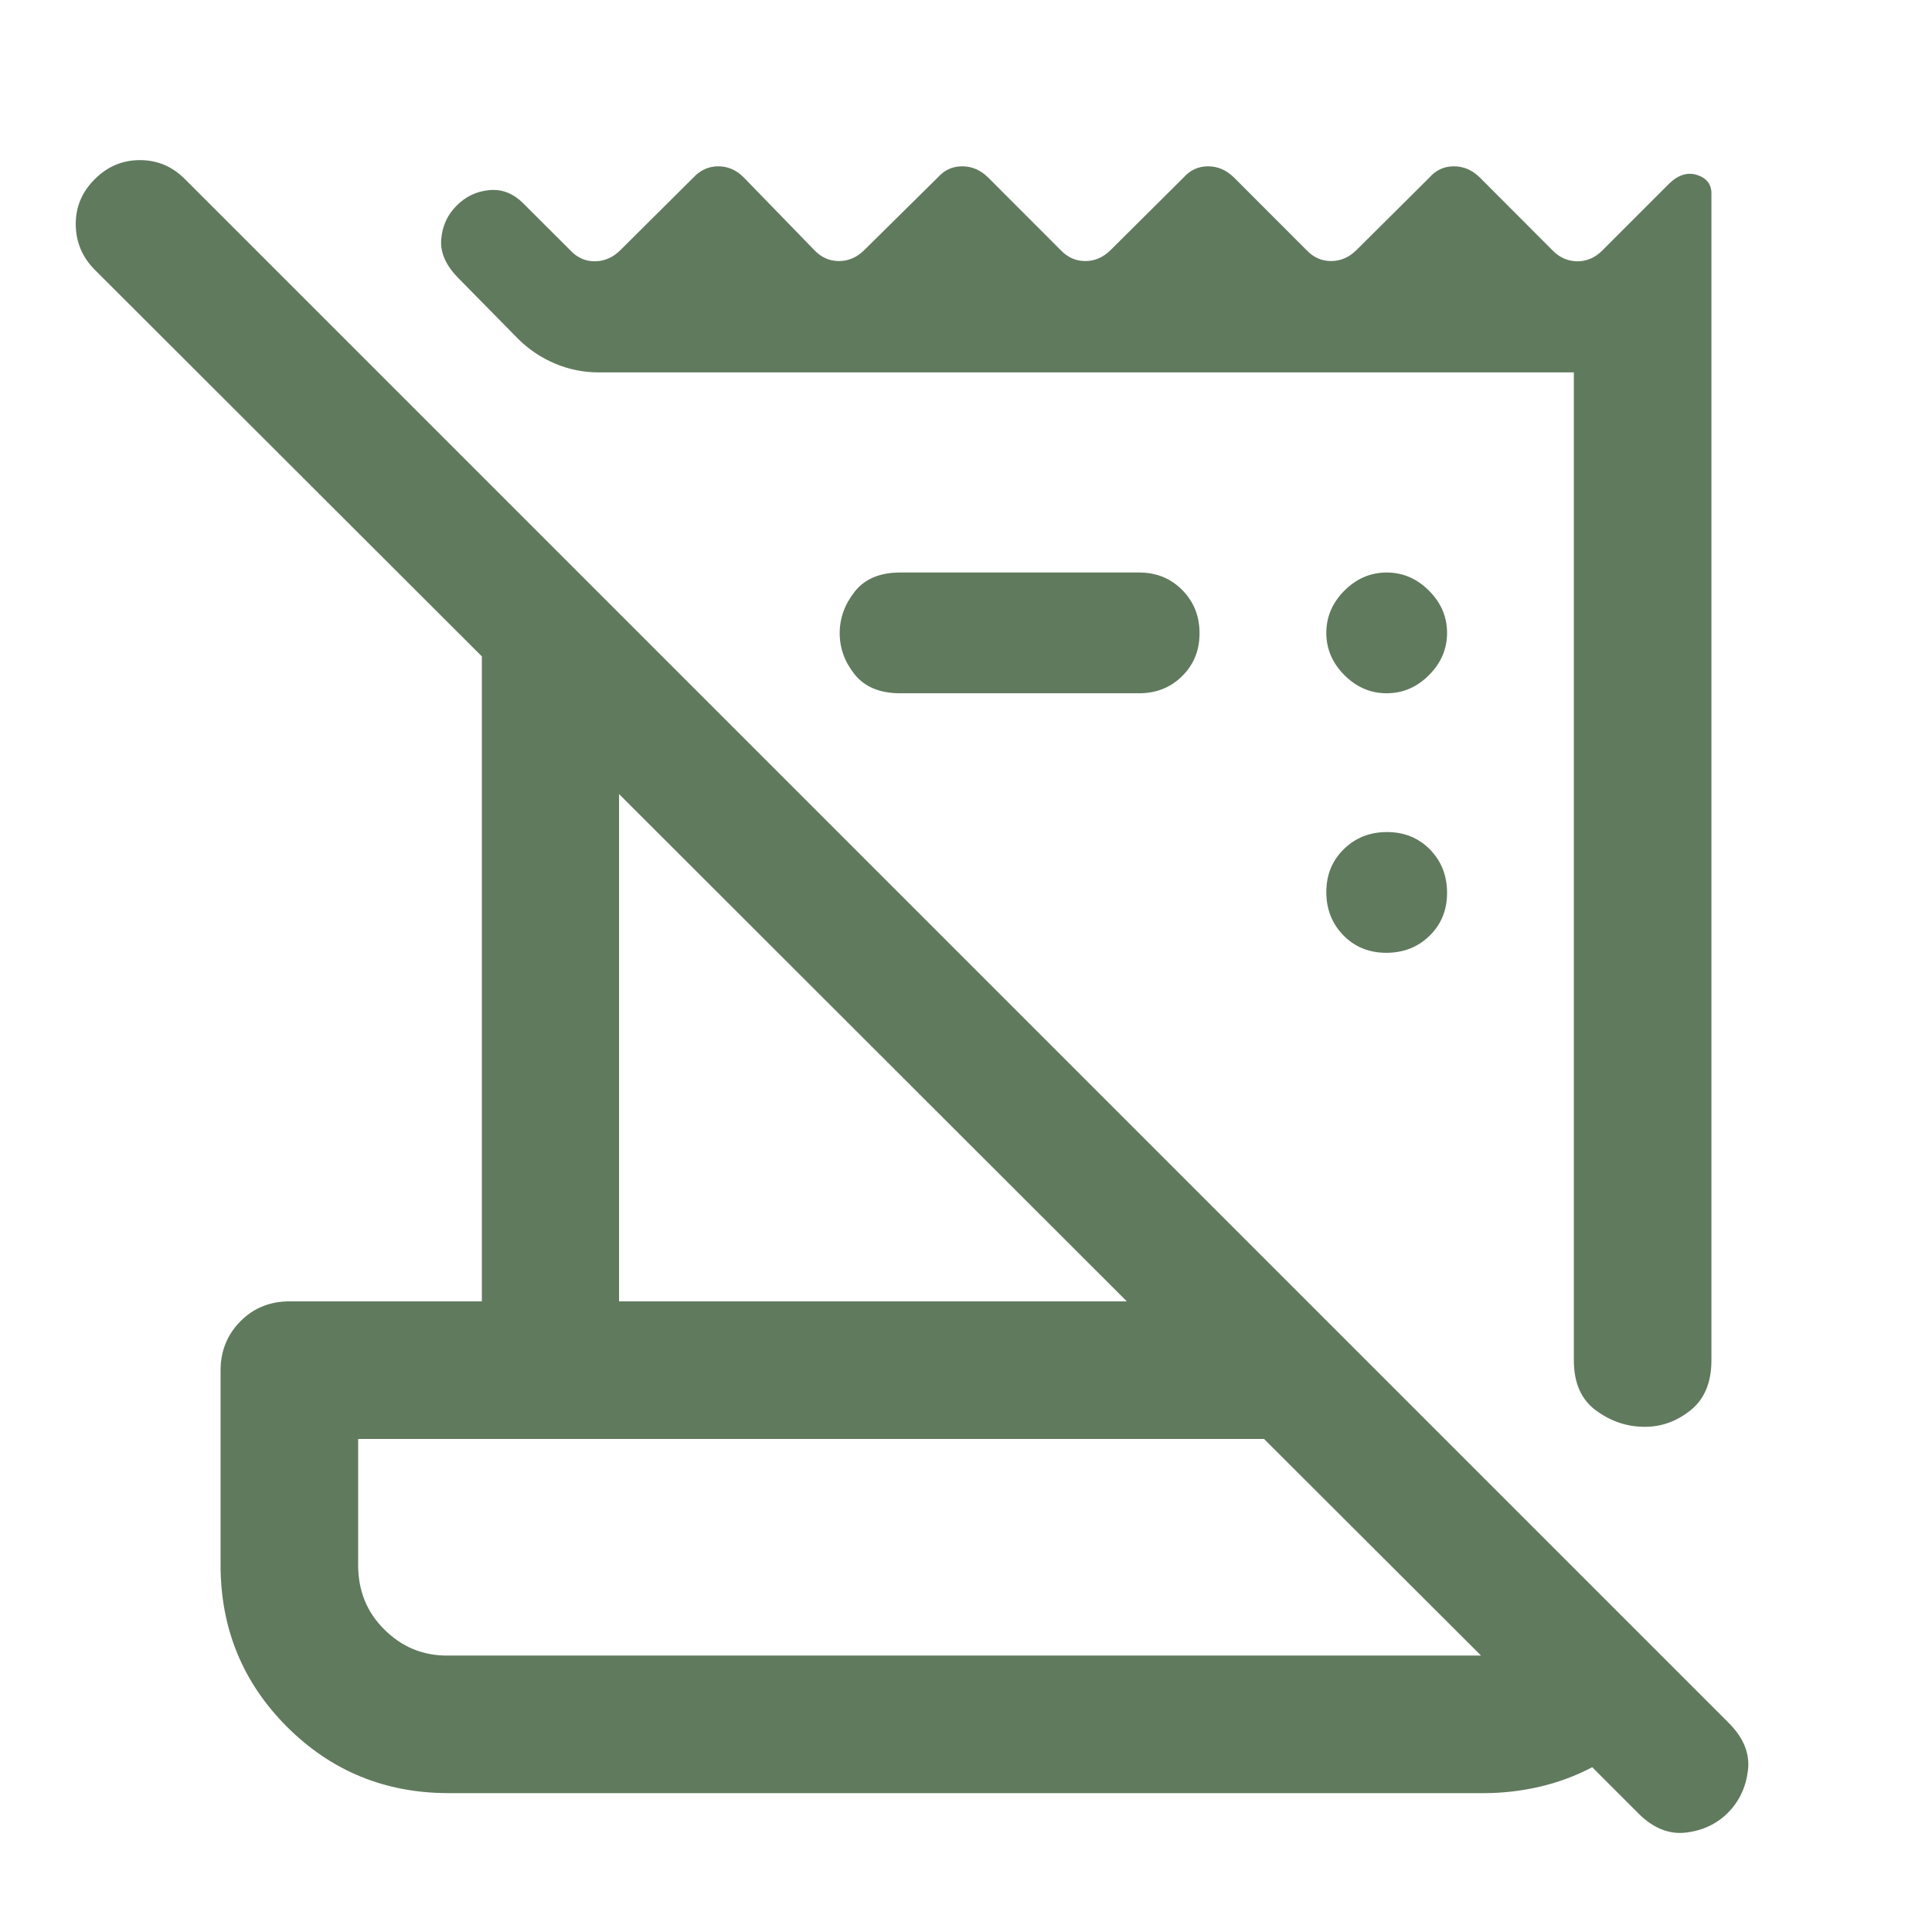 <svg width="24" height="24" viewBox="0 0 24 24" fill="none" xmlns="http://www.w3.org/2000/svg">
<path d="M20.348 22.522L19.779 21.953C19.572 22.062 19.355 22.142 19.128 22.195C18.9 22.248 18.667 22.275 18.43 22.275H5.574C4.784 22.275 4.114 22 3.564 21.45C3.015 20.9 2.74 20.23 2.74 19.441V17.024C2.74 16.784 2.822 16.581 2.985 16.415C3.149 16.249 3.353 16.166 3.597 16.166H5.986V8.154L1.175 3.349C1.021 3.193 0.943 3.007 0.941 2.789C0.939 2.572 1.018 2.384 1.177 2.226C1.334 2.068 1.522 1.989 1.738 1.989C1.955 1.989 2.142 2.068 2.298 2.226L21.471 21.399C21.658 21.584 21.739 21.782 21.714 21.991C21.689 22.199 21.607 22.374 21.468 22.516C21.328 22.657 21.153 22.74 20.942 22.765C20.732 22.79 20.533 22.709 20.348 22.522ZM5.551 20.566H18.398L15.702 17.875H4.449V19.441C4.449 19.76 4.557 20.027 4.774 20.242C4.991 20.458 5.25 20.566 5.551 20.566ZM19.551 16.898V4.626H7.437C7.247 4.626 7.066 4.589 6.893 4.516C6.721 4.443 6.569 4.341 6.437 4.21L5.698 3.459C5.54 3.3 5.467 3.138 5.481 2.973C5.495 2.807 5.558 2.668 5.67 2.557C5.781 2.443 5.916 2.378 6.075 2.362C6.235 2.346 6.378 2.402 6.506 2.532L7.085 3.11C7.171 3.202 7.274 3.247 7.393 3.246C7.512 3.244 7.617 3.197 7.708 3.106L8.616 2.203C8.702 2.112 8.805 2.066 8.923 2.066C9.042 2.066 9.147 2.112 9.238 2.203L10.115 3.106C10.201 3.197 10.303 3.243 10.422 3.243C10.541 3.243 10.646 3.197 10.737 3.106L11.651 2.203C11.732 2.112 11.833 2.066 11.953 2.066C12.073 2.066 12.18 2.112 12.273 2.203L13.175 3.106C13.261 3.197 13.363 3.243 13.482 3.243C13.6 3.243 13.705 3.197 13.797 3.106L14.705 2.203C14.786 2.112 14.887 2.066 15.007 2.066C15.127 2.066 15.233 2.112 15.327 2.203L16.229 3.106C16.315 3.197 16.417 3.243 16.536 3.243C16.654 3.243 16.759 3.197 16.851 3.106L17.759 2.203C17.84 2.112 17.941 2.066 18.061 2.066C18.181 2.066 18.287 2.112 18.381 2.203L19.282 3.106C19.369 3.197 19.471 3.244 19.59 3.246C19.708 3.247 19.813 3.203 19.904 3.112L20.737 2.279C20.849 2.171 20.965 2.136 21.083 2.174C21.201 2.213 21.26 2.289 21.26 2.403V16.898C21.26 17.175 21.172 17.384 20.997 17.522C20.821 17.661 20.627 17.729 20.413 17.724C20.199 17.721 20.002 17.652 19.822 17.518C19.641 17.384 19.551 17.177 19.551 16.898ZM7.69 16.166H13.998L7.69 9.864V16.166ZM14.151 8.612H11.181C10.931 8.612 10.743 8.534 10.618 8.379C10.493 8.223 10.431 8.052 10.431 7.866C10.431 7.68 10.493 7.507 10.618 7.349C10.743 7.191 10.931 7.112 11.181 7.112H14.151C14.364 7.112 14.542 7.184 14.685 7.328C14.829 7.473 14.901 7.652 14.901 7.866C14.901 8.08 14.829 8.257 14.685 8.399C14.542 8.541 14.364 8.612 14.151 8.612ZM17.222 11.836C17.008 11.836 16.83 11.764 16.689 11.62C16.547 11.475 16.476 11.296 16.476 11.082C16.476 10.868 16.548 10.691 16.693 10.549C16.837 10.407 17.017 10.336 17.23 10.336C17.444 10.336 17.622 10.409 17.764 10.553C17.905 10.698 17.976 10.877 17.976 11.091C17.976 11.305 17.904 11.482 17.759 11.624C17.614 11.766 17.435 11.836 17.222 11.836ZM17.226 8.612C17.026 8.612 16.851 8.537 16.701 8.387C16.551 8.237 16.476 8.062 16.476 7.862C16.476 7.662 16.551 7.487 16.701 7.337C16.851 7.187 17.026 7.112 17.226 7.112C17.426 7.112 17.601 7.187 17.751 7.337C17.901 7.487 17.976 7.662 17.976 7.862C17.976 8.062 17.901 8.237 17.751 8.387C17.601 8.537 17.426 8.612 17.226 8.612Z" fill="#395935" fill-opacity="0.8"/>
</svg>
